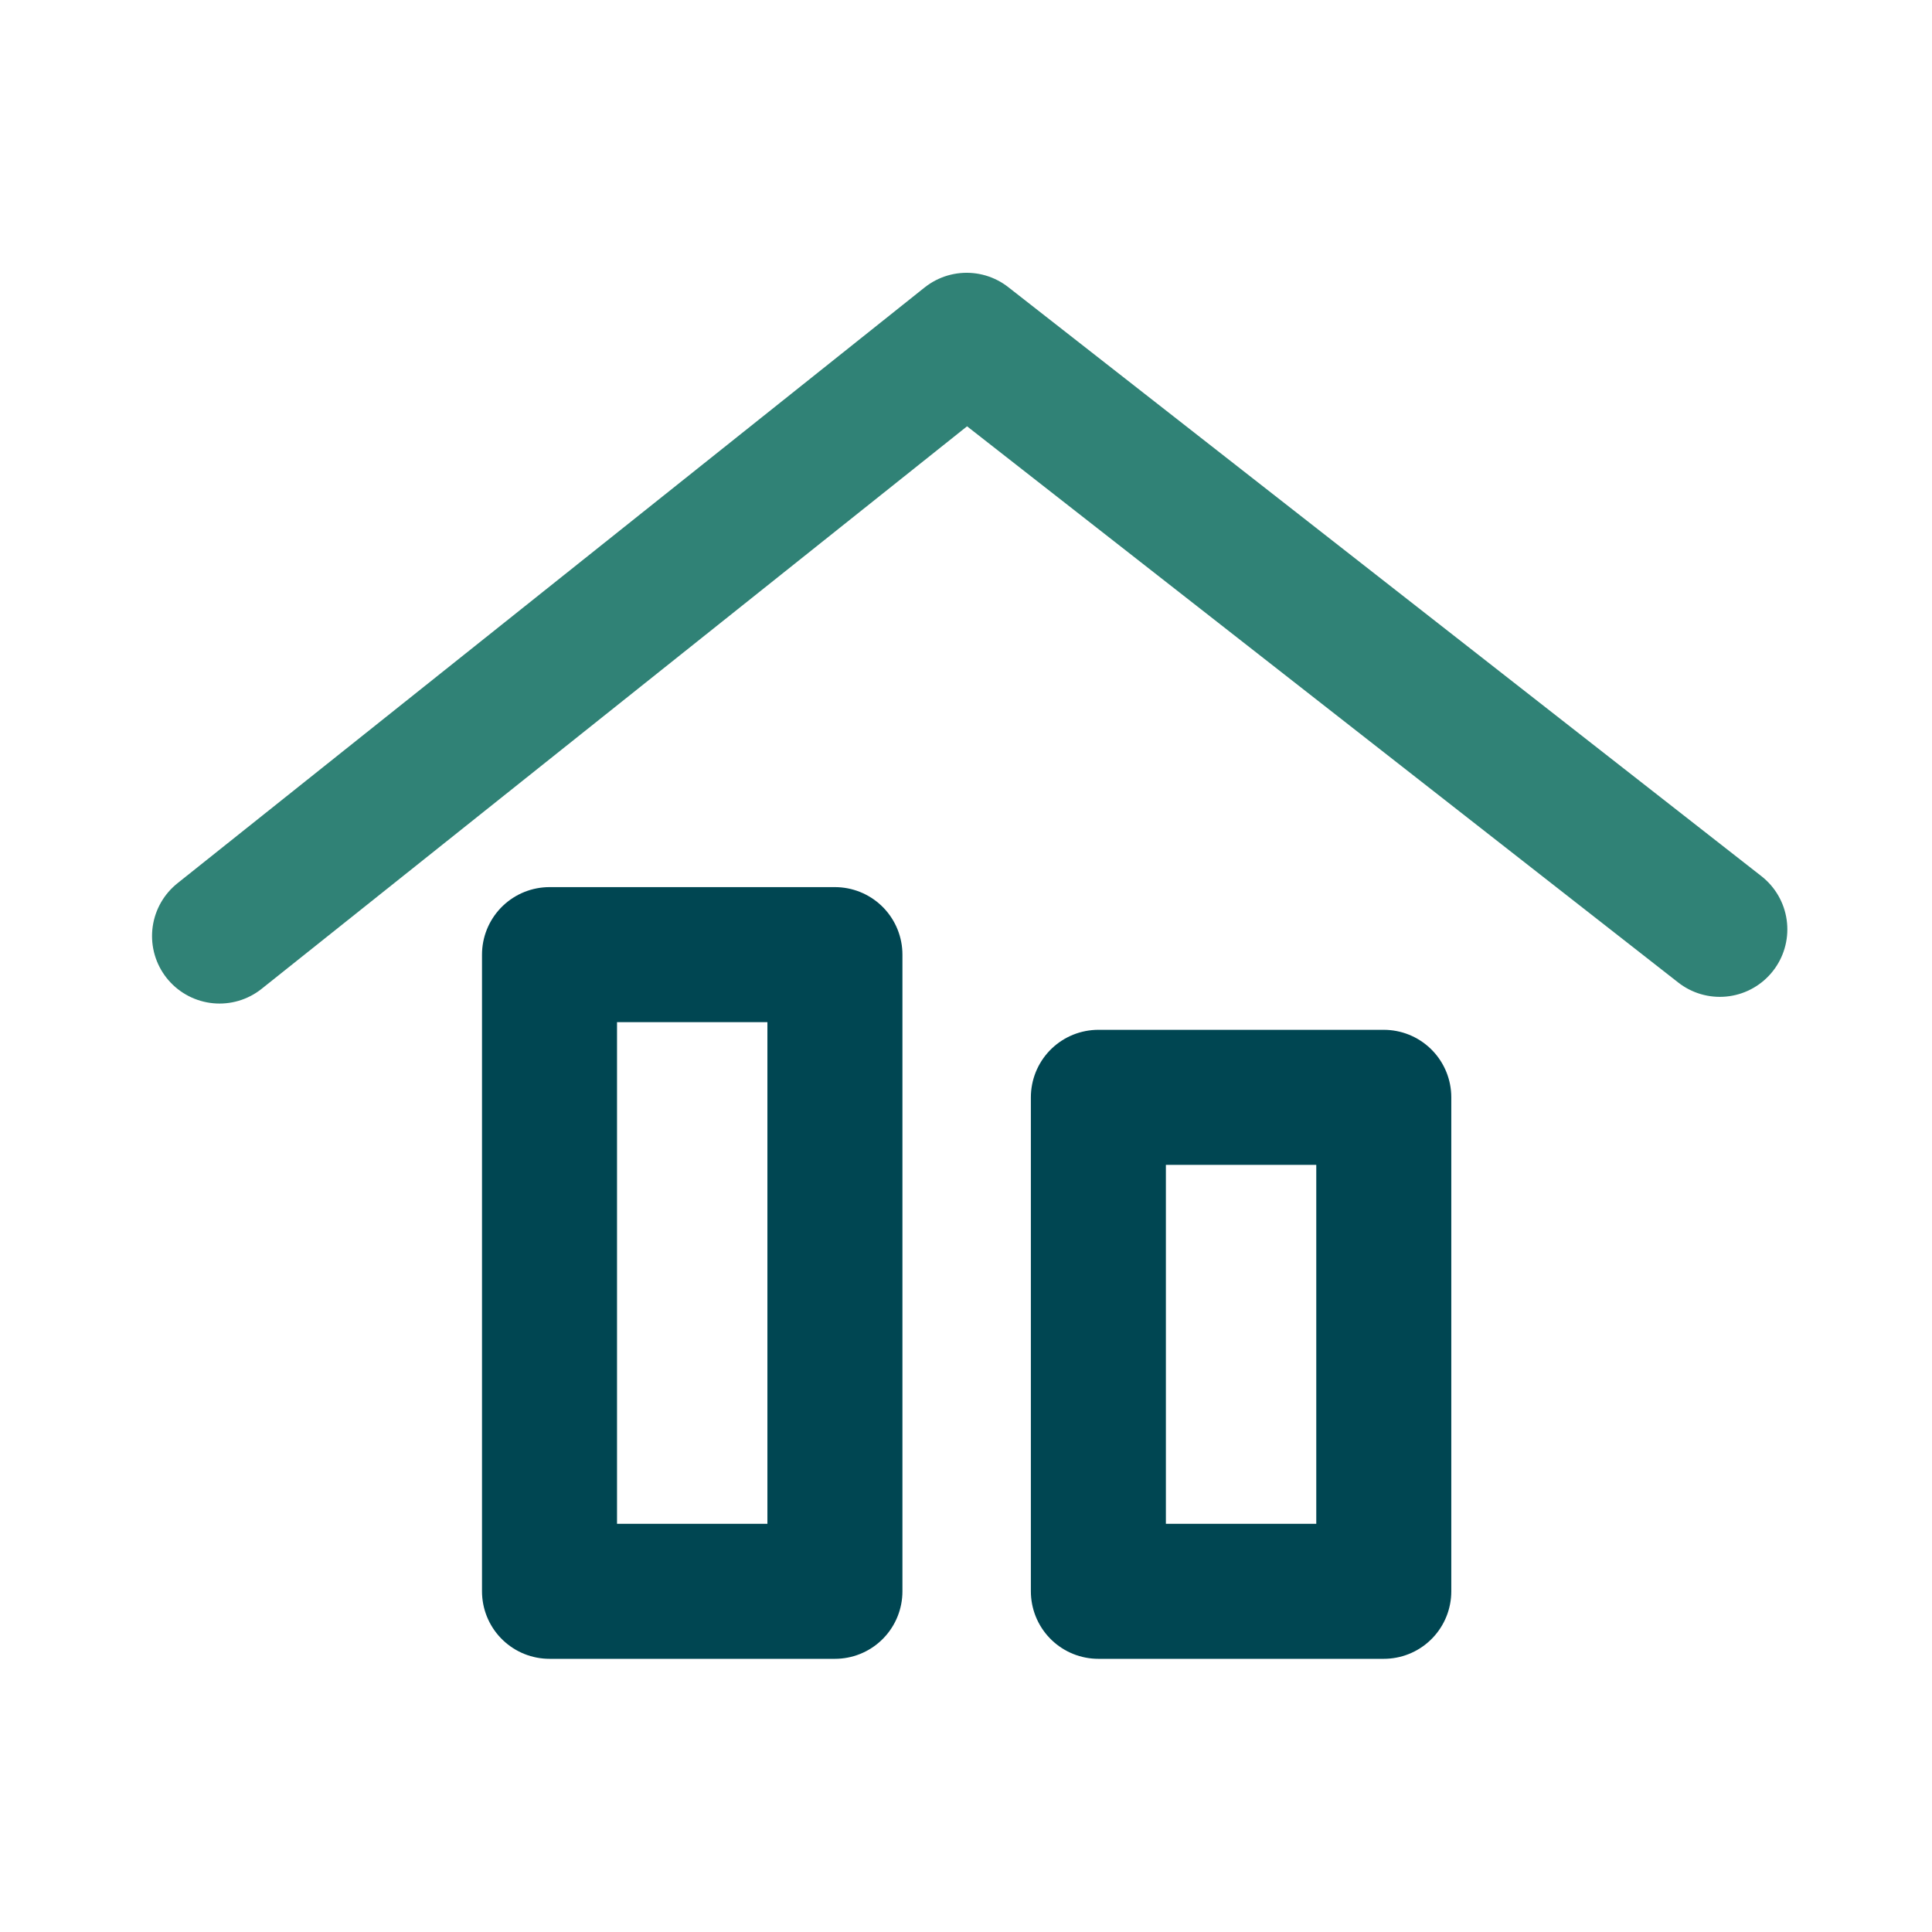 <?xml version="1.0" encoding="UTF-8"?>
<svg width="176px" height="176px" viewBox="0 0 176 176" version="1.1" xmlns="http://www.w3.org/2000/svg" xmlns:xlink="http://www.w3.org/1999/xlink">
    <title>Icons/Outline/Large/housing</title>
    <g id="Icons/Outline/Large/housing" stroke="none" stroke-width="1" fill="none" fill-rule="evenodd">
        <rect id="Rectangle" x="0" y="0" width="176" height="176"></rect>
        <g id="Group-3" transform="translate(20, 31)" stroke-linejoin="round" stroke-width="12.3">
            <g id="Rectangle-2" transform="translate(30.059, 55.964)" stroke="#004652">
                <polygon id="Rectangle-Copy-2" points="50 13 76 13 76 58 50 58"></polygon>
                <polygon id="Rectangle" points="0 0 26 0 26 58 0 58"></polygon>
            </g>
            <g id="Group" stroke="#308276" stroke-linecap="round">
                <polyline id="Path-13" points="0 54.271 68.059 0 136.672 53.661"></polyline>
            </g>
        </g>
    </g>
</svg>